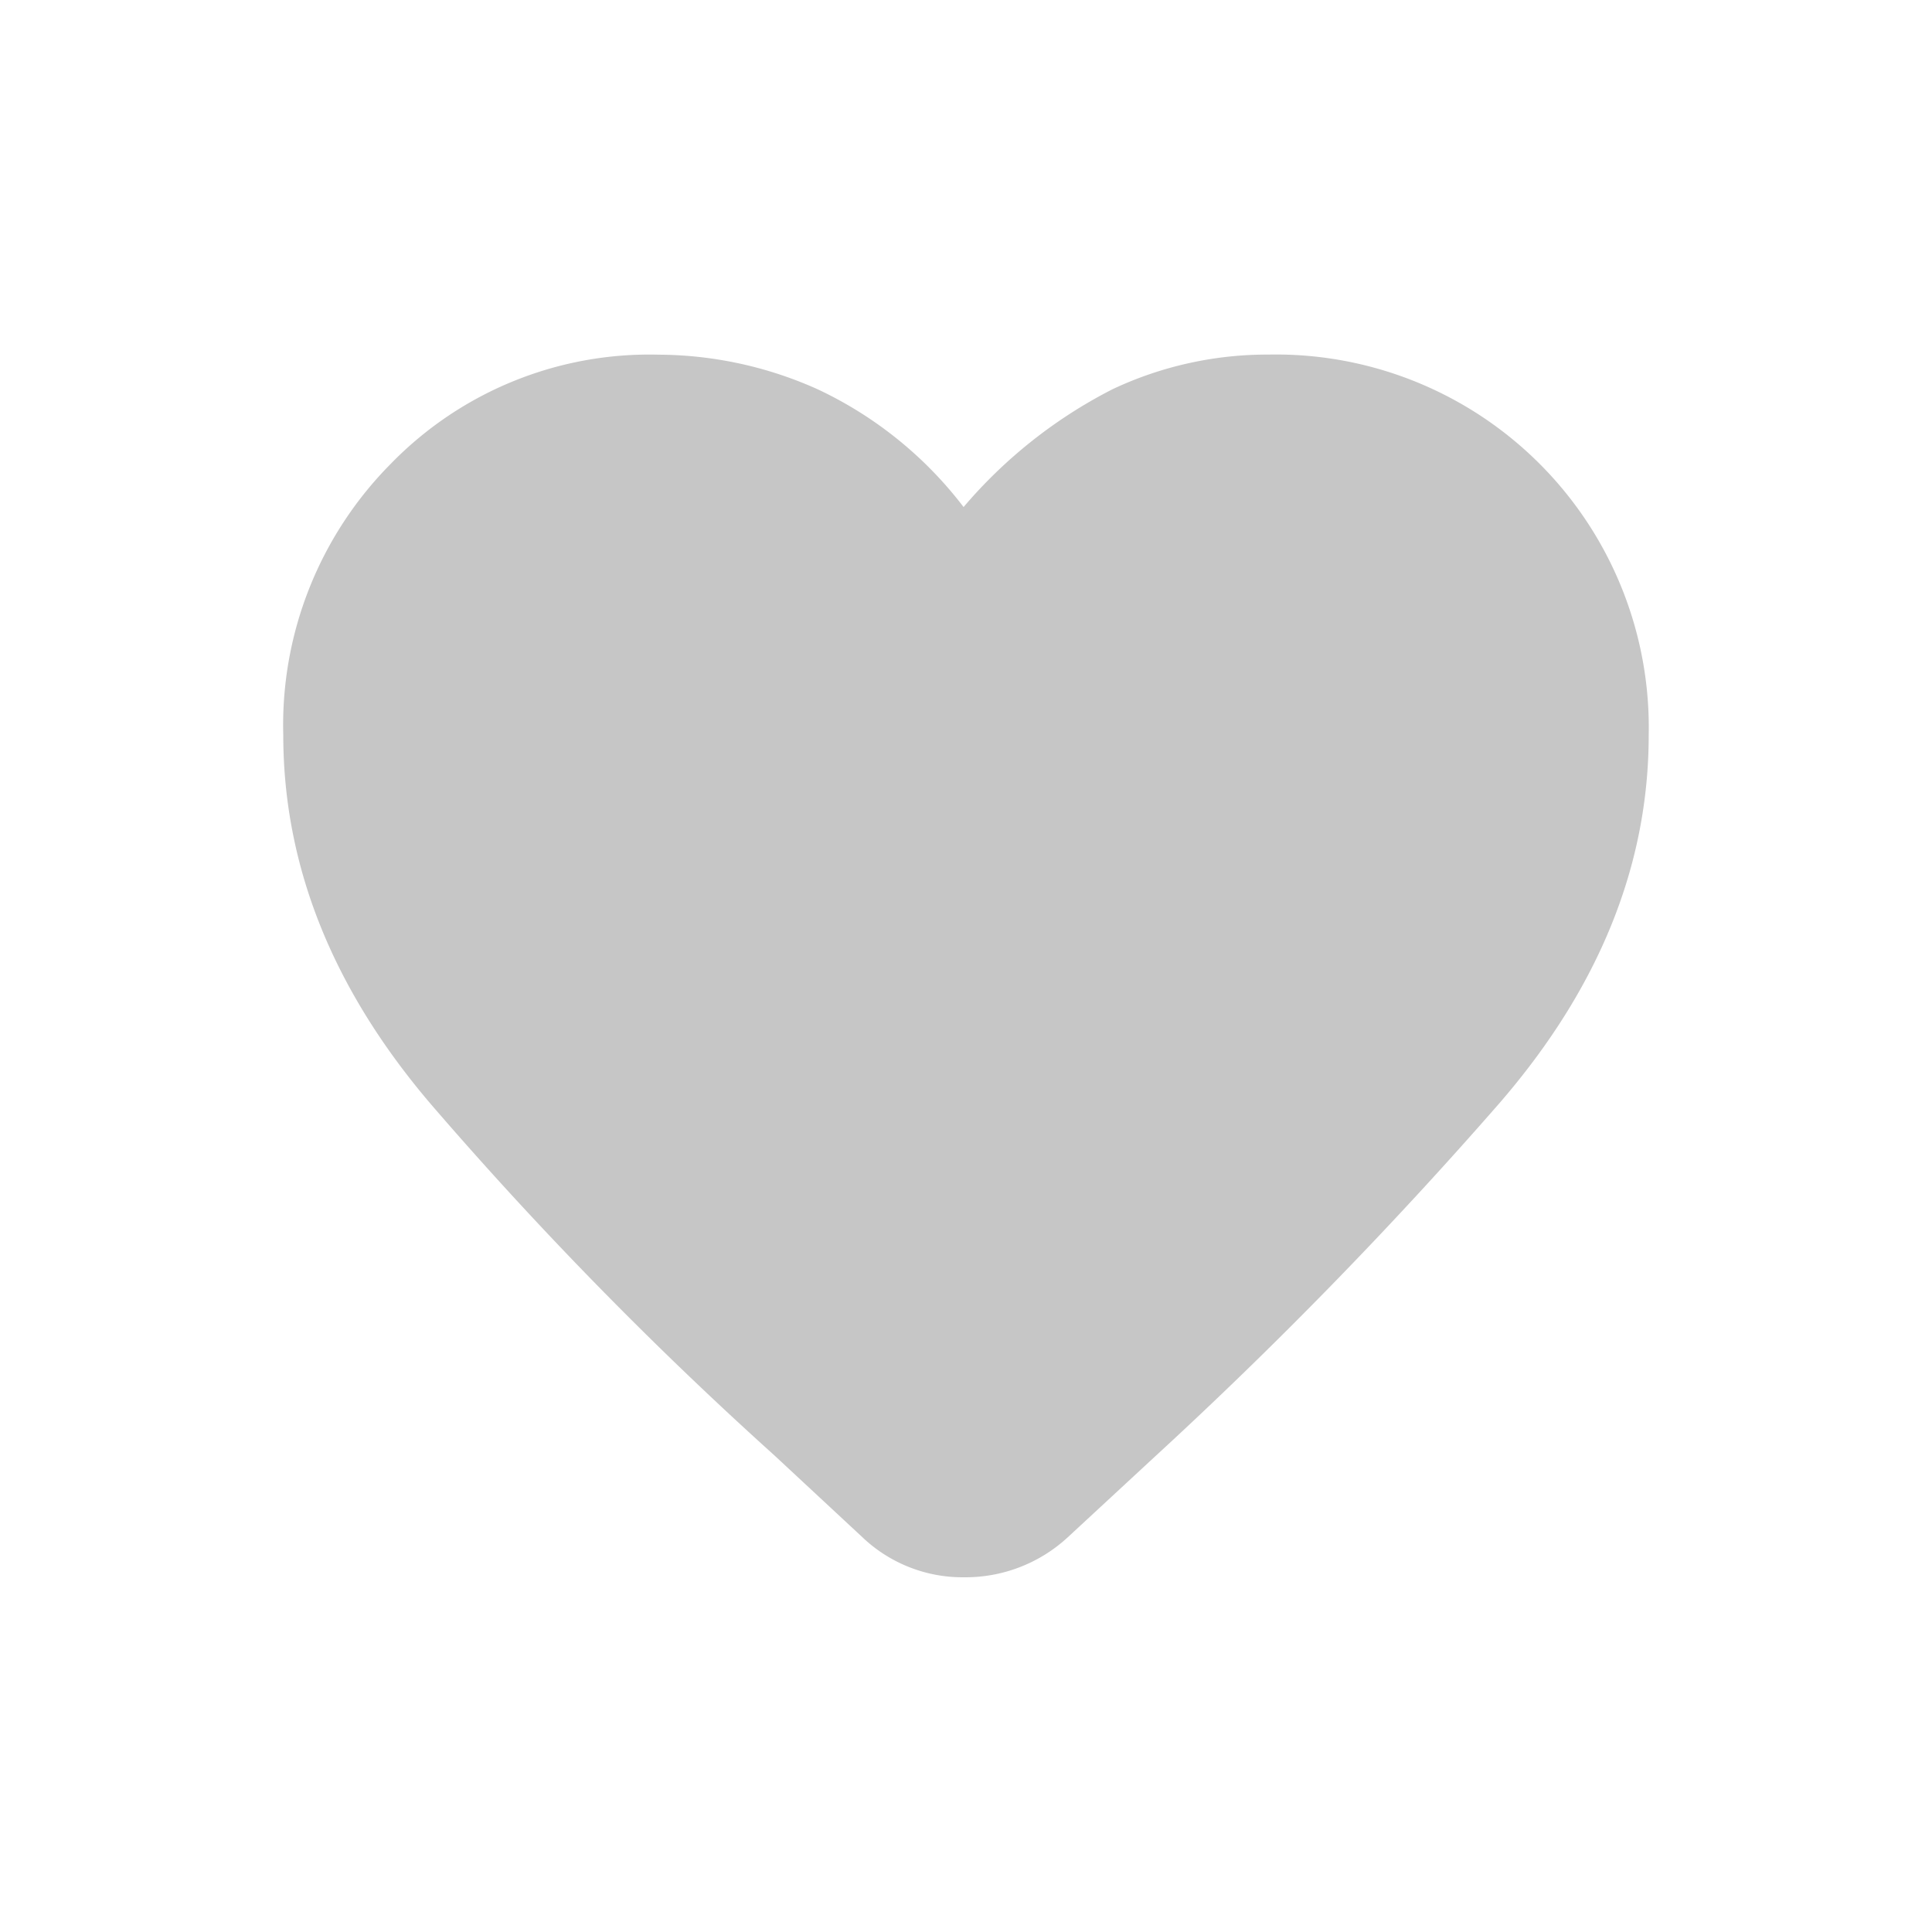 <svg id="Heart_Icon" data-name="Heart Icon" xmlns="http://www.w3.org/2000/svg" xmlns:xlink="http://www.w3.org/1999/xlink" width="76" height="76" viewBox="0 0 76 76">
  <defs>
    <clipPath id="clip-path">
      <rect id="Rectangle_3027" data-name="Rectangle 3027" width="76" height="76" fill="none"/>
    </clipPath>
  </defs>
  <g id="Group_13090" data-name="Group 13090" clip-path="url(#clip-path)">
    <path id="Path_21384" data-name="Path 21384" d="M26.3,50.924,22.833,47.7A152.769,152.769,0,0,1,9.292,33.85Q3.521,27.067,3.519,19.365A14.591,14.591,0,0,1,7.747,8.7,14.194,14.194,0,0,1,18.288,4.406a15.41,15.41,0,0,1,6.248,1.359A15.5,15.5,0,0,1,30.281,10.4a19.029,19.029,0,0,1,5.868-4.639,14.288,14.288,0,0,1,6.124-1.359A14.671,14.671,0,0,1,57.232,19.365q0,7.7-5.871,14.484A176.308,176.308,0,0,1,37.792,47.767l-3.41,3.157A5.929,5.929,0,0,1,30.312,52.5,5.713,5.713,0,0,1,26.3,50.924" transform="translate(7.624 9.546)" fill="#c6c6c6"/>
  </g>
</svg>
